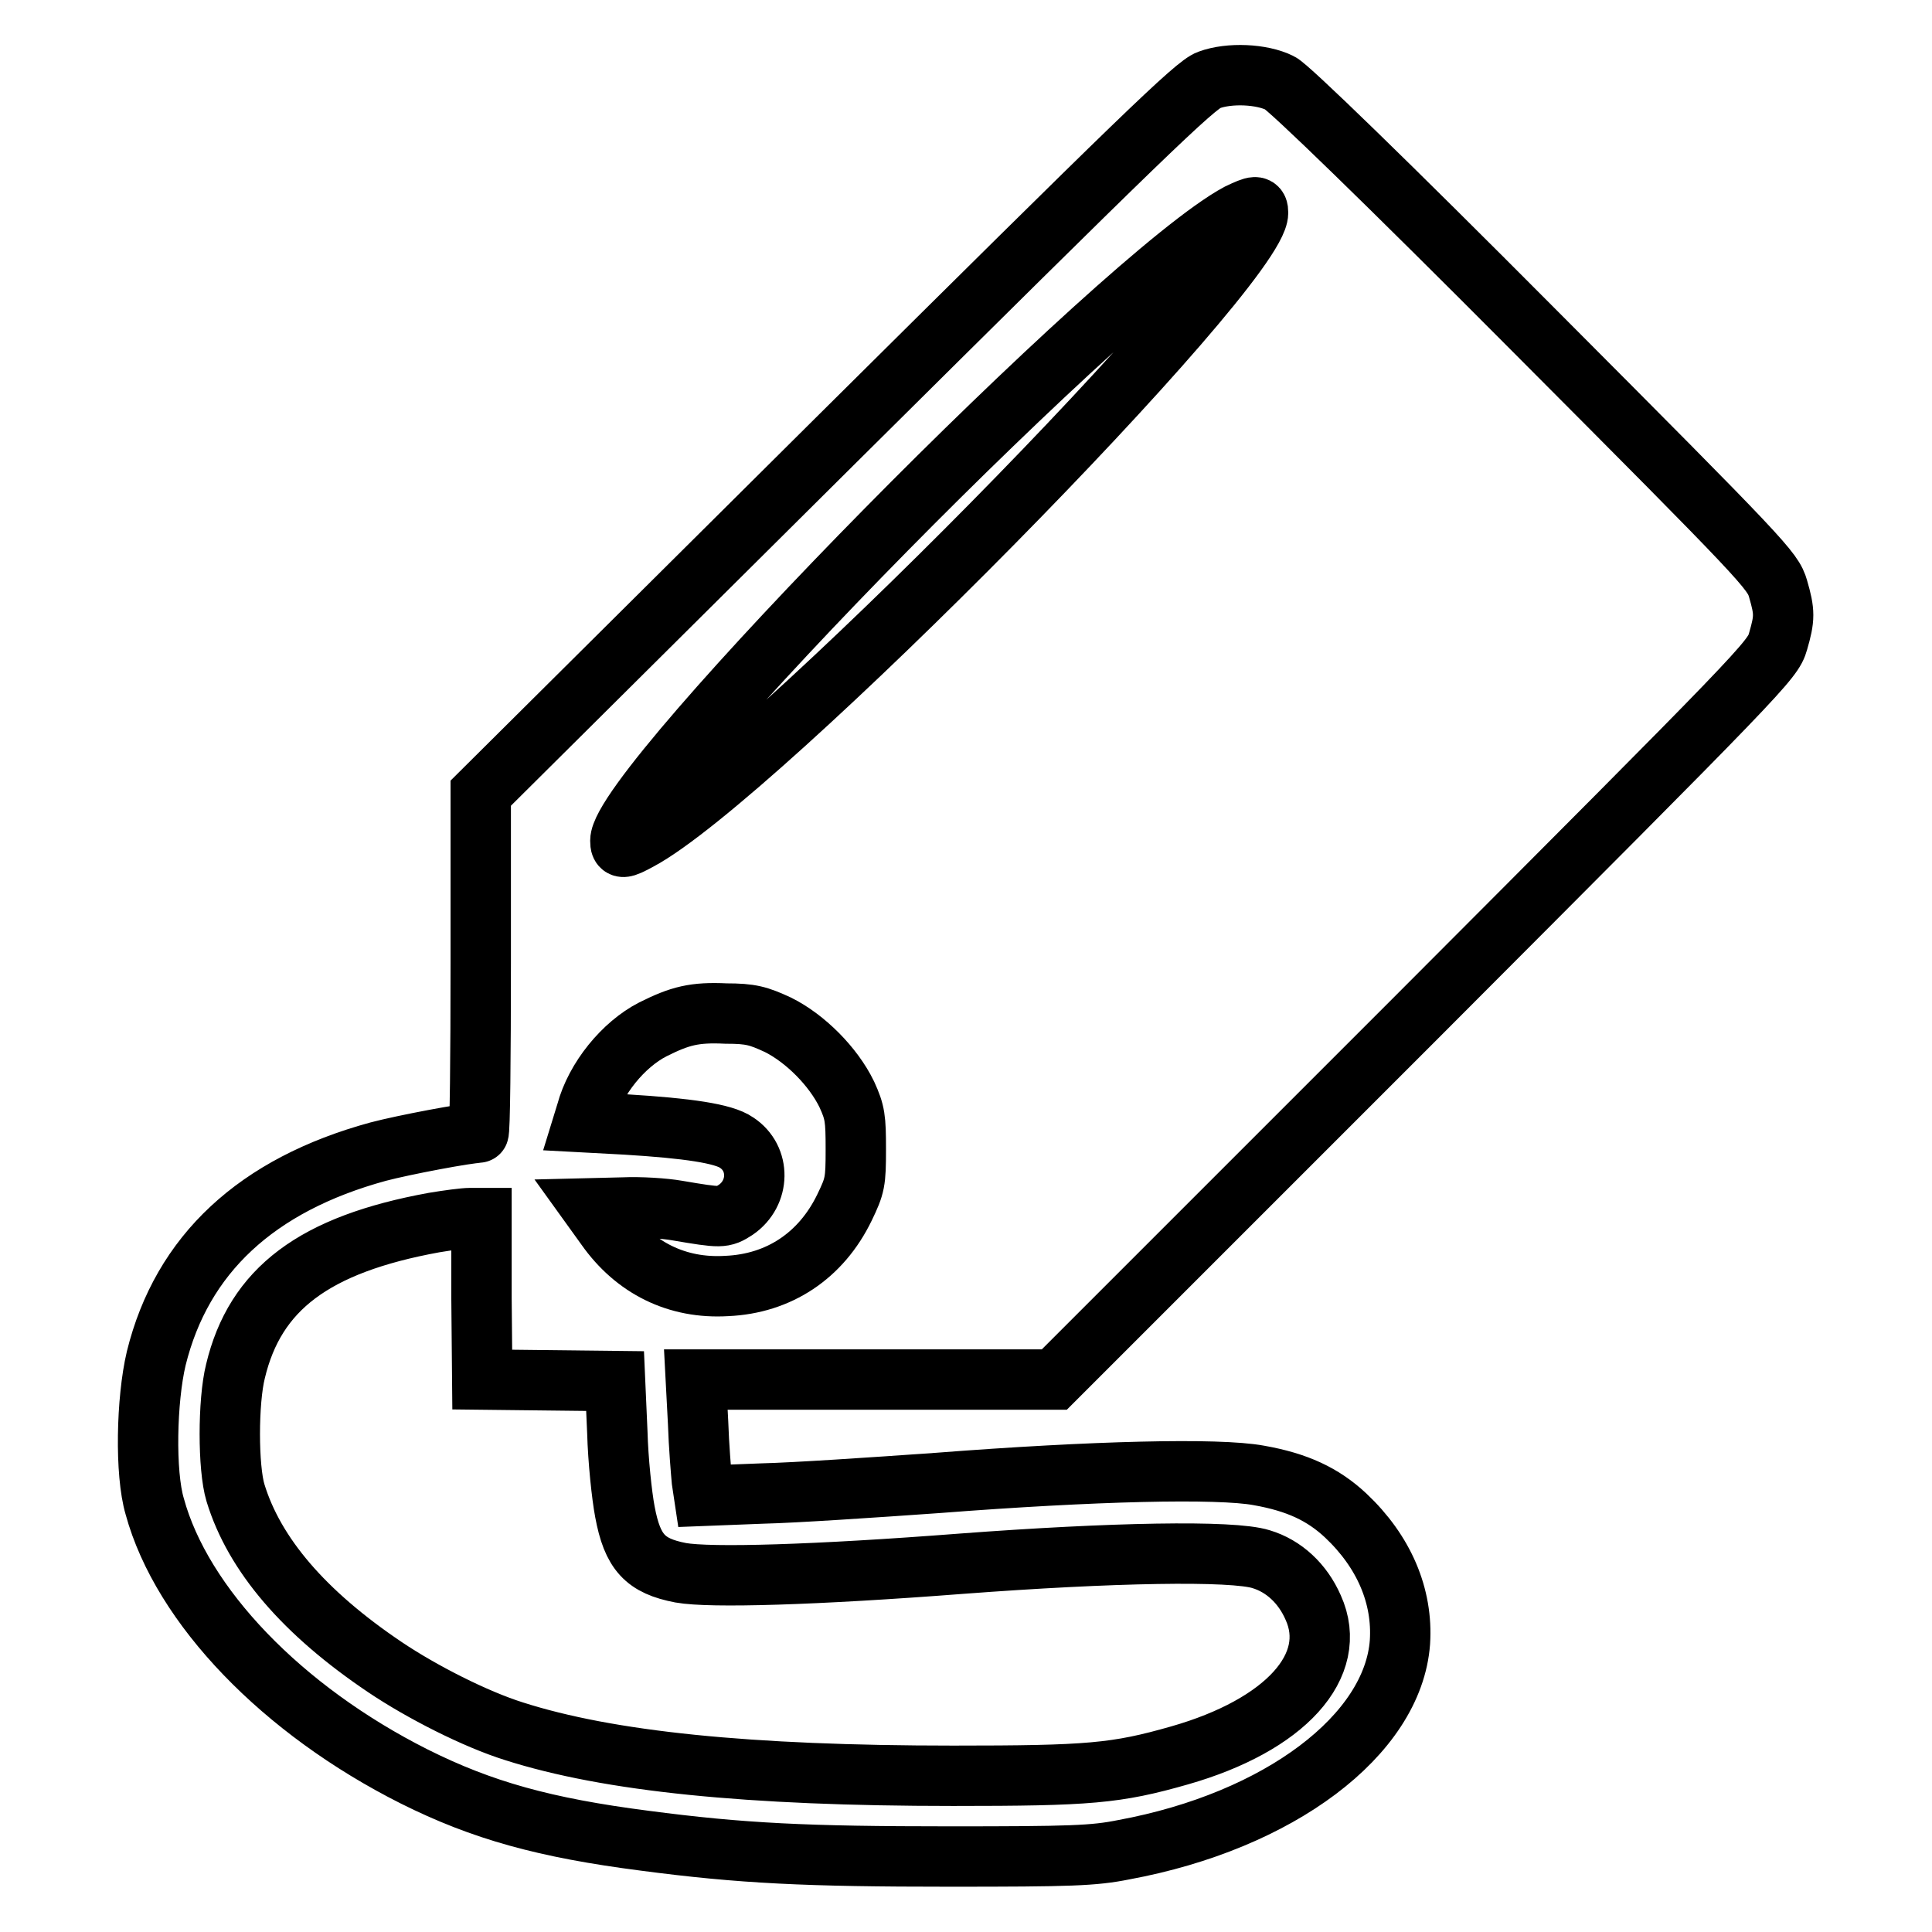 <?xml version="1.0" encoding="utf-8"?>
<!-- Svg Vector Icons : http://www.onlinewebfonts.com/icon -->
<!DOCTYPE svg PUBLIC "-//W3C//DTD SVG 1.1//EN" "http://www.w3.org/Graphics/SVG/1.1/DTD/svg11.dtd">
<svg version="1.1" xmlns="http://www.w3.org/2000/svg" xmlns:xlink="http://www.w3.org/1999/xlink" x="0px" y="0px" viewBox="0 0 256 256" enable-background="new 0 0 256 256" xml:space="preserve">
<g><g><g><path stroke-width="8" fill-opacity="0" stroke="#000000"  d="M160.2,10.6c-1.8,0.6-9.3,7.9-49.3,47.6l-47.2,46.9v22.5c0,12.4-0.1,22.5-0.3,22.5c-1.4,0-9.9,1.6-13.3,2.5C34,157,24.1,166.2,20.7,180c-1.3,5.5-1.5,15.2-0.2,19.6c3.6,13.2,16.9,27,34.4,35.8c9,4.5,17.3,6.8,30.5,8.5c12.9,1.7,21.5,2.1,40.4,2.1c16.1,0,19.1-0.1,23.1-0.9c20.6-3.8,35.7-15.2,36.6-27.5c0.4-6.1-2.1-12-7.2-16.8c-3-2.8-6.4-4.4-11.5-5.3c-5.4-1-21.9-0.6-42.6,1c-8.5,0.6-18.9,1.3-23.2,1.4l-7.7,0.3l-0.3-2c-0.1-1.1-0.4-4.6-0.5-7.7l-0.3-5.7H116h23.7l47.6-47.6c46.4-46.5,47.6-47.7,48.3-50.2c0.9-3.1,0.9-3.9,0-7c-0.7-2.4-1.7-3.5-32.4-34.3c-19.2-19.3-32.5-32.2-33.6-32.7C167.2,9.8,162.9,9.6,160.2,10.6z M166.7,28.2c0,7.3-66.6,74.9-82,83.1c-2.2,1.2-2.5,1.2-2.5,0.1c0-7.3,66.6-74.9,81.9-83.1C166.4,27.2,166.7,27.2,166.7,28.2z M103.1,135.8c3.6,1.8,7.3,5.5,9.1,9.2c1.1,2.4,1.2,3.2,1.2,7.3c0,4.3-0.1,4.8-1.5,7.7c-3.1,6.4-8.7,10.1-15.6,10.4c-6.6,0.4-12.2-2.4-16-7.8l-1.8-2.5l4.1-0.1c2.2-0.1,5.4,0.1,7.1,0.4c5.9,1,6.1,1,7.8-0.1c3.2-2.2,3.3-6.8,0.1-8.9c-1.7-1.2-6.5-1.9-14.7-2.4l-5.6-0.3l0.4-1.3c1.2-4.5,4.9-9,8.8-11c3.6-1.8,5.5-2.3,9.7-2.1C99.5,134.3,100.5,134.6,103.1,135.8z M63.8,172l0.1,10.8l8.8,0.1l8.8,0.1l0.3,6.8c0.1,3.7,0.6,8.4,1,10.5c1,5.4,2.7,7.2,7.4,8.1c3.9,0.7,17.8,0.3,37.2-1.2c19.9-1.5,35.9-1.8,39.7-0.6c3,0.9,5.5,3.2,6.9,6.4c3.5,7.7-3.7,15.6-17.7,19.6c-8.4,2.4-12,2.7-30,2.7c-27.2,0-45.7-1.9-58.2-5.9c-5.1-1.6-12.2-5.2-17.1-8.5c-10.7-7.2-17.3-14.9-19.8-23.1c-1-3.3-1-12.1,0-16.1c2.6-10.9,10.4-16.8,26.3-19.7c1.8-0.3,4-0.6,4.8-0.6l1.5,0L63.8,172z"/></g></g></g>
</svg>